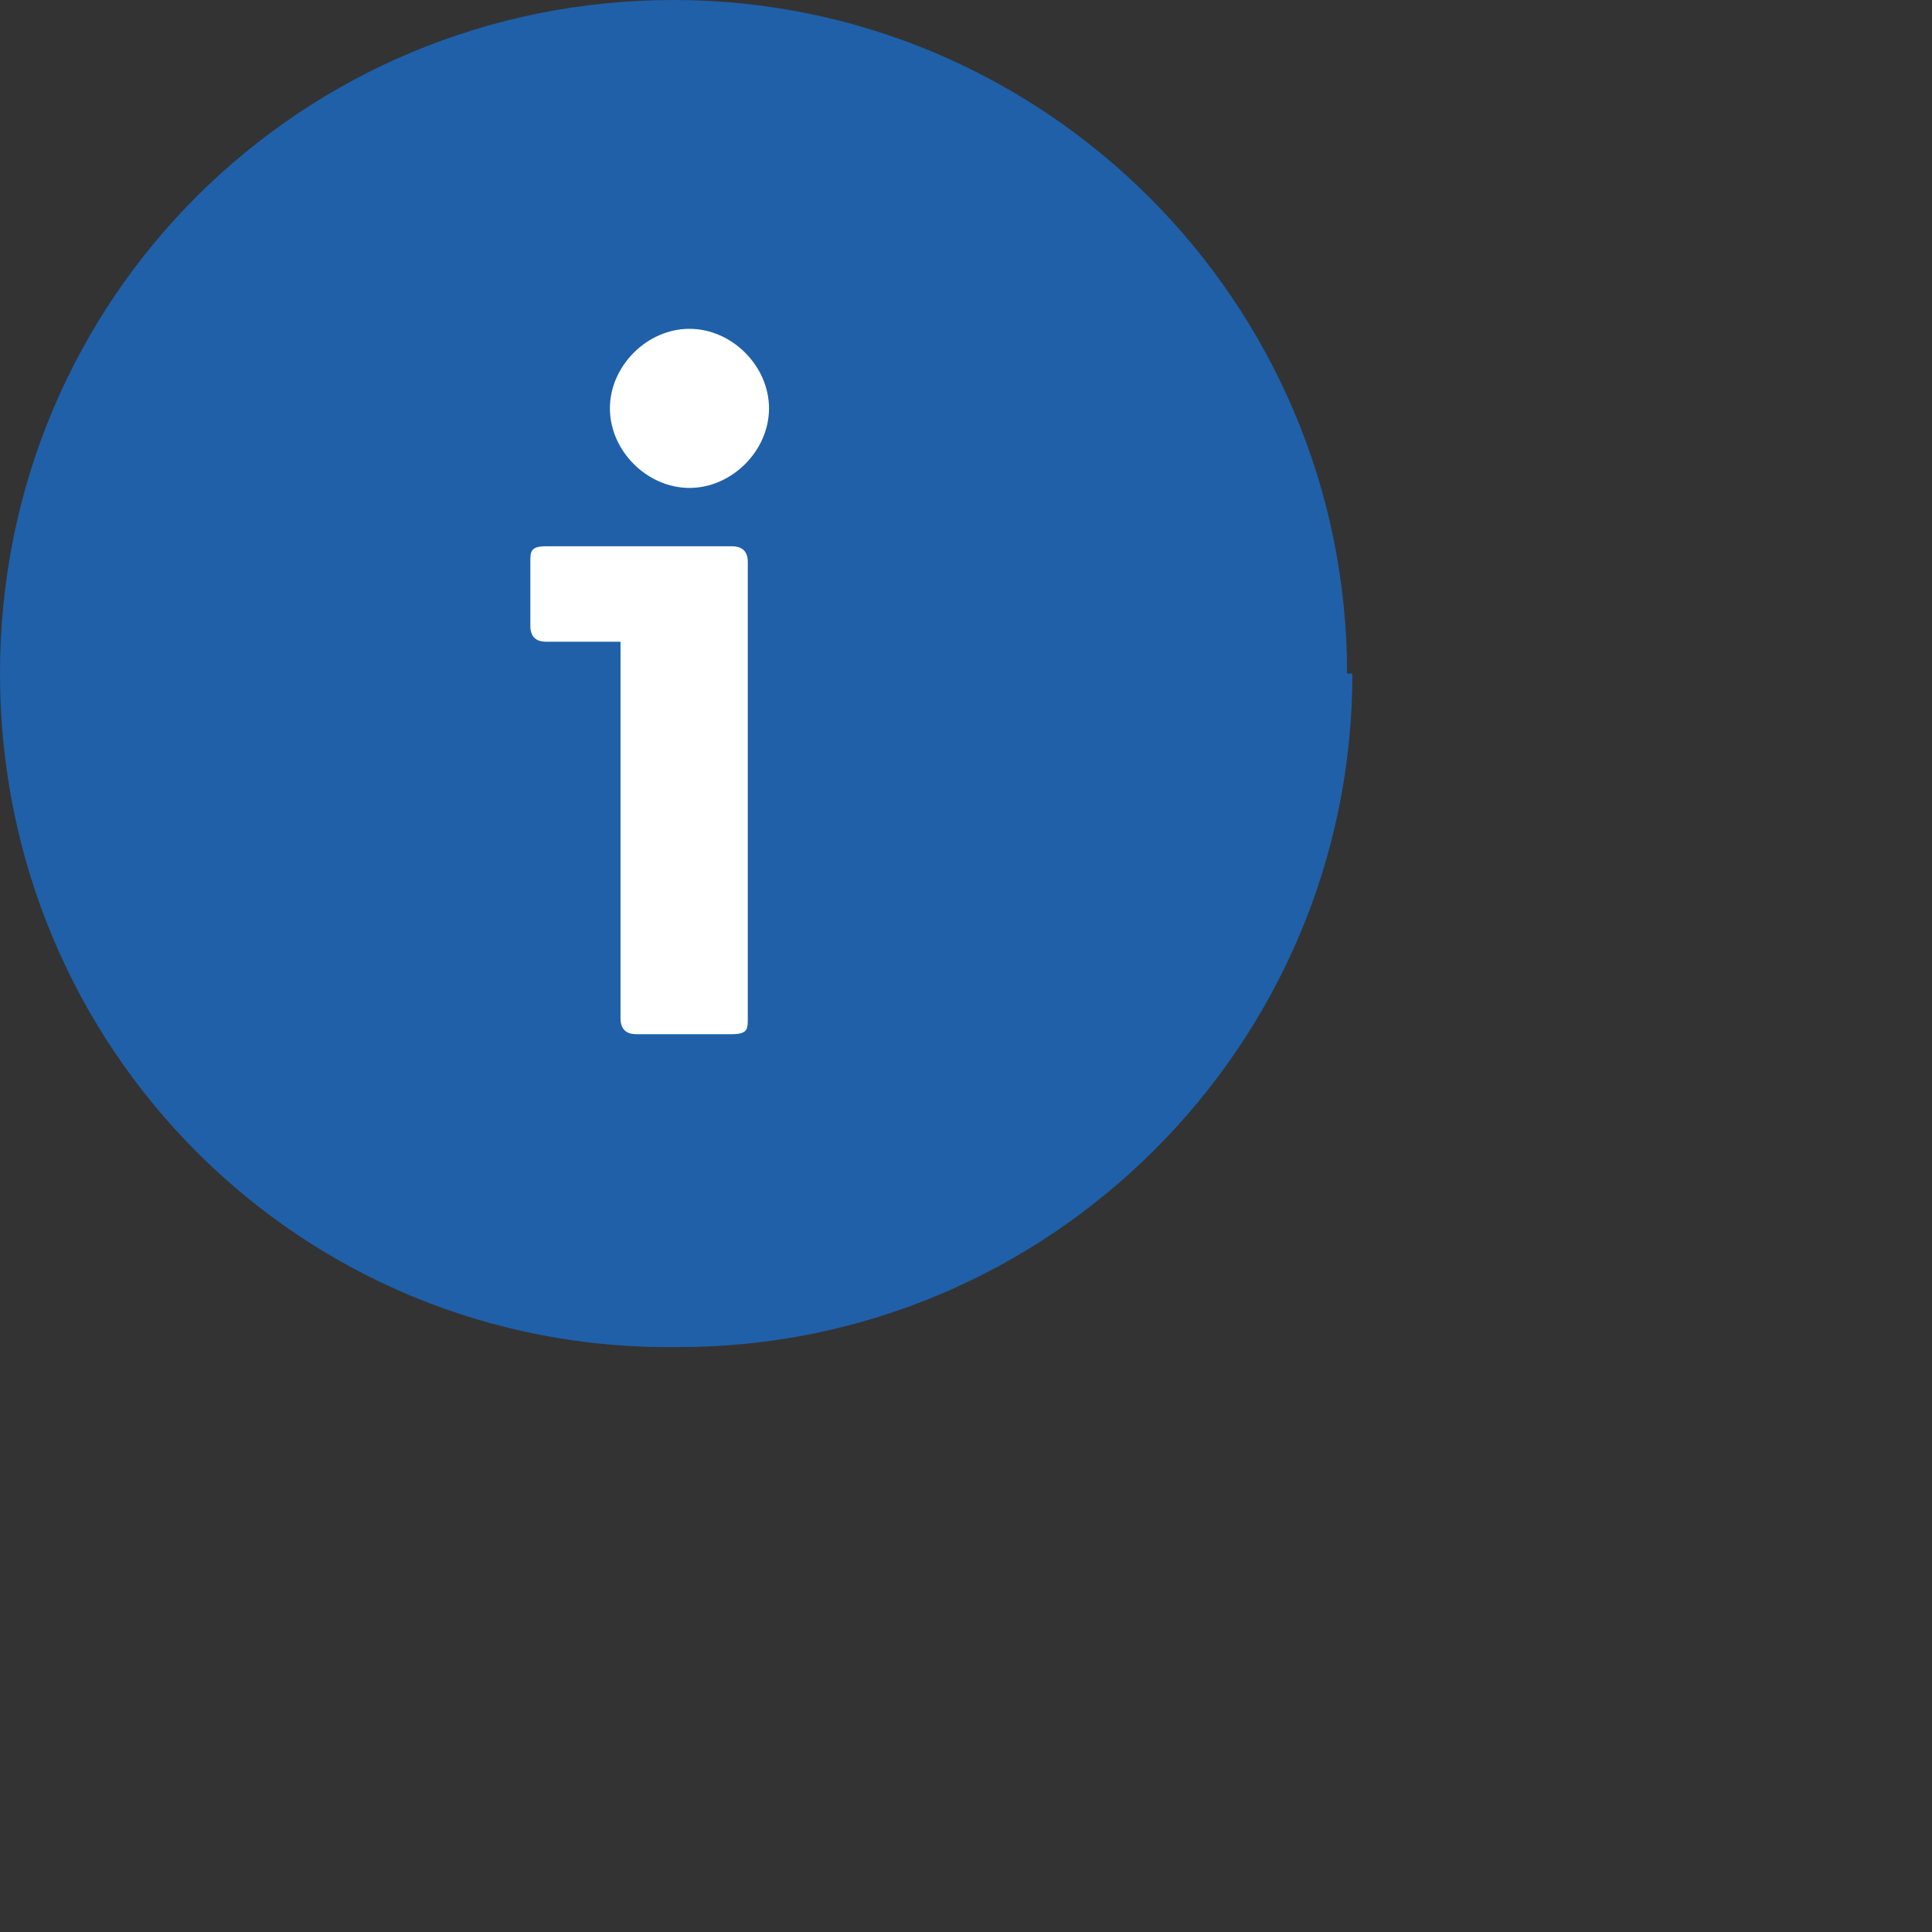 <!DOCTYPE svg>
<svg  width="25.5pt" height="25.5pt" viewBox="0 0 25.5 25.5" xml:space="preserve" xmlns="http://www.w3.org/2000/svg">
<rect x="0" y="0" width="25.5" height="25.5" fill="#333333" stroke="none"/>
<g transform="scale(0.7,0.7)">
	<g id="Layer_x0020_1" style="fill-rule:nonzero;clip-rule:nonzero;stroke:#000000;stroke-miterlimit:4;">
		<path style="fill:#1F60A9;stroke:none;" d="M25.5,12.7c0,7-5.7,12.7-12.7,12.7C5.7,25.5,0,19.8,0,12.7S5.7,0,12.7,0c7,0,12.7,5.7,12.7,12.7z"/>
		<g>
			<path style="fill:#FFFFFF;stroke:none;" d="M14.1,19.2c0,0.2,0,0.3-0.3,0.3h-1.8c-0.2,0-0.3-0.1-0.3-0.3v-7.1h-1.4c-0.2,0-0.3-0.1-0.3-0.3v-1.2c0-0.2,0-0.3,0.3-0.3h3.5c0.2,0,0.3,0.1,0.3,0.3v8.5z M13,9.2c-0.8,0-1.5-0.7-1.5-1.5s0.7-1.5,1.5-1.5c0.8,0,1.5,0.7,1.5,1.5
				S13.8,9.2,13,9.2z"/>
		</g>
	</g>
</g>
<!--{{replicate-from-custiswiki-to-all}}{{replicate-from-custiswiki-to-lib}}-->
</svg>
